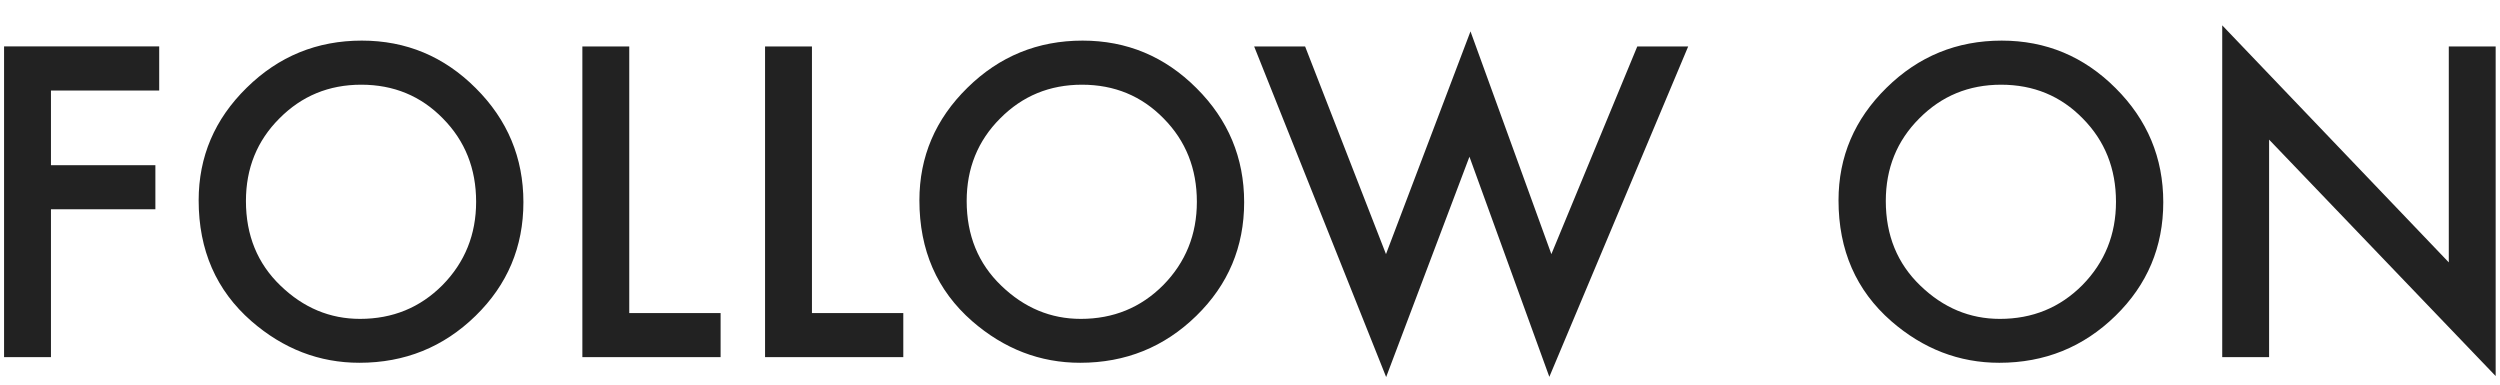 <svg fill="none" height="14" viewBox="0 0 91 14" width="91" xmlns="http://www.w3.org/2000/svg"><path d="m5.795 3.295h-3.94v2.717h3.801v1.604h-3.801v5.383h-1.707v-11.309h5.647zm1.436 3.999c0-1.592.583-2.959 1.75-4.102 1.162-1.143 2.559-1.714 4.189-1.714 1.611 0 2.993.576 4.146 1.729 1.157 1.152 1.736 2.537 1.736 4.153 0 1.626-.581 3.005-1.743 4.138-1.167 1.138-2.576 1.707-4.226 1.707-1.46 0-2.771-.505-3.933-1.516-1.279-1.118-1.919-2.583-1.919-4.395zm1.721.022c0 1.25.42 2.278 1.26 3.083.835.806 1.799 1.208 2.893 1.208 1.187 0 2.188-.41 3.003-1.23.815-.83 1.223-1.841 1.223-3.032 0-1.206-.403-2.217-1.208-3.032-.801-.82-1.792-1.23-2.974-1.23-1.177 0-2.17.41-2.981 1.23-.811.811-1.216 1.812-1.216 3.003zm13.953-5.625v9.705h3.325v1.604h-5.032v-11.309zm6.65 0v9.705h3.325v1.604h-5.032v-11.309zm3.911 5.603c0-1.592.584-2.959 1.75-4.102 1.162-1.143 2.559-1.714 4.189-1.714 1.611 0 2.993.576 4.146 1.729 1.157 1.152 1.736 2.537 1.736 4.153 0 1.626-.581 3.005-1.743 4.138-1.167 1.138-2.576 1.707-4.226 1.707-1.46 0-2.771-.505-3.933-1.516-1.279-1.118-1.919-2.583-1.919-4.395zm1.721.022c0 1.25.42 2.278 1.26 3.083.835.806 1.799 1.208 2.893 1.208 1.187 0 2.188-.41 3.003-1.23.815-.83 1.223-1.841 1.223-3.032 0-1.206-.403-2.217-1.208-3.032-.801-.82-1.792-1.23-2.974-1.23-1.177 0-2.17.41-2.981 1.23-.81.811-1.216 1.812-1.216 3.003zm12.319-5.625 2.944 7.559 3.076-8.108 2.944 8.108 3.127-7.559h1.853l-5.054 12.026-2.908-8.013-3.032 8.02-4.805-12.034zm19.416 5.603c0-1.592.584-2.959 1.75-4.102 1.162-1.143 2.559-1.714 4.189-1.714 1.611 0 2.993.576 4.146 1.729 1.157 1.152 1.736 2.537 1.736 4.153 0 1.626-.581 3.005-1.743 4.138-1.167 1.138-2.576 1.707-4.226 1.707-1.46 0-2.771-.505-3.933-1.516-1.279-1.118-1.919-2.583-1.919-4.395zm1.721.022c0 1.25.42 2.278 1.26 3.083.835.806 1.799 1.208 2.893 1.208 1.187 0 2.188-.41 3.003-1.23.815-.83 1.223-1.841 1.223-3.032 0-1.206-.403-2.217-1.208-3.032-.801-.82-1.792-1.23-2.974-1.23-1.177 0-2.17.41-2.981 1.23-.811.811-1.216 1.812-1.216 3.003zm12.246 5.684v-12.078l8.247 8.628v-7.859h1.706v11.997l-8.247-8.606v7.917z" fill="#222"/></svg>